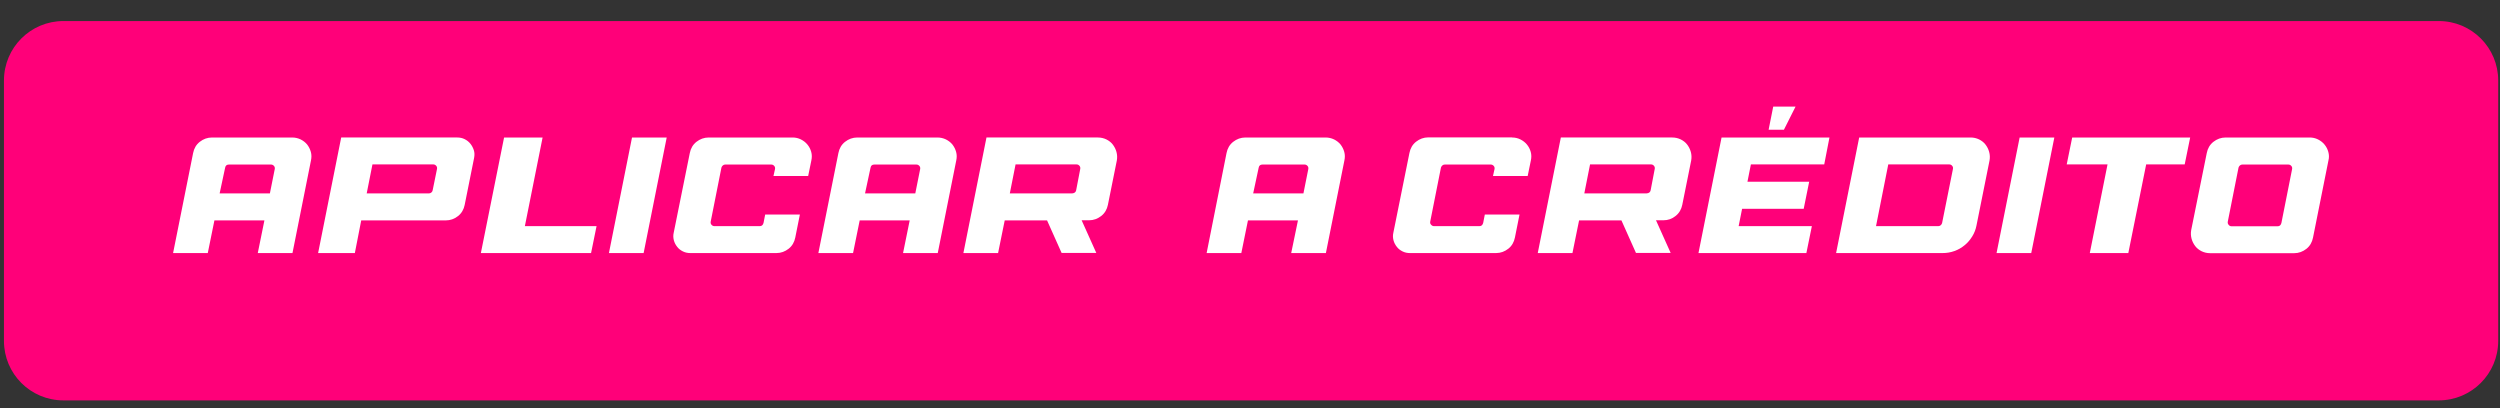 <svg xmlns="http://www.w3.org/2000/svg" xmlns:xlink="http://www.w3.org/1999/xlink" id="Capa_1" x="0px" y="0px" viewBox="0 0 196 32" style="enable-background:new 0 0 196 32;" xml:space="preserve"><rect x="0" y="0" width="196" height="32" fill="#333333" stroke="none"/><style type="text/css">	.st0{fill:#FF0079;}	.st1{fill:#FFFFFF;}</style><path class="st0" d="M191.2,31.39H4.97c-2.58,0-4.66-2.09-4.66-4.66l0-20.42c0-2.58,2.09-4.66,4.66-4.66H191.2 c2.58,0,4.66,2.09,4.66,4.66v20.42C195.86,29.3,193.77,31.39,191.2,31.39z"></path><g>	<path class="st1" d="M20.73,17.28h-3.92l-0.52,2.56h-2.72L15.14,12c0.07-0.36,0.24-0.66,0.52-0.88c0.28-0.22,0.6-0.34,0.96-0.34  h6.28c0.24,0,0.46,0.05,0.67,0.15c0.2,0.1,0.37,0.23,0.51,0.4c0.13,0.17,0.23,0.36,0.29,0.58s0.06,0.44,0.01,0.67l-1.45,7.26h-2.72  L20.73,17.28z M17.22,15.16h3.94l0.38-1.9c0.02-0.1,0-0.18-0.06-0.25c-0.06-0.07-0.14-0.11-0.23-0.11h-3.3  c-0.17,0-0.27,0.08-0.3,0.25L17.22,15.16z"></path>	<path class="st1" d="M34.94,17.28h-6.62l-0.5,2.56h-2.88l1.81-9.06h9.1c0.21,0,0.4,0.04,0.58,0.13c0.18,0.09,0.33,0.21,0.45,0.36  c0.12,0.15,0.21,0.32,0.27,0.51s0.06,0.39,0.02,0.6l-0.74,3.69c-0.07,0.35-0.24,0.65-0.52,0.87C35.62,17.17,35.3,17.28,34.94,17.28  z M33.82,15.09c0.05-0.04,0.09-0.1,0.1-0.17l0.34-1.67c0.02-0.1,0-0.18-0.06-0.25c-0.06-0.07-0.14-0.11-0.23-0.11H29.2l-0.45,2.27  h4.9C33.71,15.16,33.77,15.13,33.82,15.09z"></path>	<path class="st1" d="M39.52,10.78h3.02l-1.39,6.95h5.62l-0.43,2.11h-8.64L39.52,10.78z"></path>	<path class="st1" d="M47.74,19.84l1.81-9.06h2.72l-1.81,9.06H47.74z"></path>	<path class="st1" d="M62.14,10.78c0.23,0,0.45,0.05,0.65,0.15c0.2,0.1,0.37,0.23,0.51,0.4c0.14,0.17,0.24,0.36,0.3,0.58  c0.06,0.22,0.06,0.44,0.01,0.67l-0.25,1.22h-2.72l0.12-0.54c0.02-0.1,0-0.18-0.06-0.25s-0.14-0.11-0.23-0.11h-3.61  c-0.07,0-0.13,0.02-0.19,0.07c-0.06,0.05-0.09,0.11-0.11,0.17l-0.84,4.23c-0.02,0.1,0,0.18,0.06,0.25  c0.06,0.07,0.14,0.11,0.23,0.11h3.55c0.16,0,0.25-0.08,0.3-0.25l0.13-0.66h2.72l-0.36,1.8c-0.07,0.36-0.24,0.66-0.52,0.88  c-0.28,0.22-0.6,0.34-0.96,0.34h-6.75c-0.21,0-0.4-0.04-0.58-0.13c-0.18-0.09-0.33-0.2-0.45-0.36c-0.12-0.15-0.21-0.32-0.26-0.51  c-0.05-0.19-0.06-0.39-0.01-0.6L54.08,12c0.07-0.36,0.24-0.66,0.52-0.88c0.28-0.22,0.6-0.34,0.96-0.34H62.14z"></path>	<path class="st1" d="M71.32,17.28H67.4l-0.52,2.56h-2.72L65.73,12c0.07-0.36,0.24-0.66,0.52-0.88c0.28-0.22,0.6-0.34,0.96-0.34  h6.28c0.24,0,0.46,0.05,0.67,0.15c0.2,0.1,0.37,0.23,0.51,0.4c0.13,0.17,0.23,0.36,0.29,0.58s0.06,0.44,0.01,0.67l-1.45,7.26h-2.72  L71.32,17.28z M67.82,15.16h3.94l0.38-1.9c0.02-0.1,0-0.18-0.06-0.25c-0.06-0.07-0.14-0.11-0.23-0.11h-3.3  c-0.17,0-0.27,0.08-0.3,0.25L67.82,15.16z"></path>	<path class="st1" d="M82.09,17.28h-3.32l-0.52,2.56h-2.72l1.81-9.06h8.73c0.24,0,0.46,0.05,0.67,0.15c0.2,0.1,0.37,0.23,0.5,0.4  c0.13,0.17,0.23,0.36,0.29,0.58c0.06,0.22,0.07,0.44,0.03,0.67l-0.7,3.48c-0.07,0.35-0.24,0.65-0.52,0.87s-0.6,0.34-0.96,0.34H84.8  l1.15,2.56h-2.72L82.09,17.28z M84.27,15.09c0.05-0.04,0.09-0.1,0.1-0.17l0.32-1.67c0.02-0.1,0-0.18-0.06-0.25  s-0.13-0.11-0.23-0.11h-4.78l-0.45,2.27h4.9C84.15,15.16,84.21,15.13,84.27,15.09z"></path>	<path class="st1" d="M101.76,17.28h-3.92l-0.52,2.56h-2.72L96.16,12c0.07-0.36,0.24-0.66,0.52-0.88c0.28-0.22,0.6-0.34,0.96-0.34  h6.28c0.24,0,0.46,0.05,0.67,0.15c0.2,0.1,0.37,0.23,0.51,0.4c0.13,0.17,0.23,0.36,0.29,0.58s0.06,0.44,0.01,0.67l-1.45,7.26h-2.72  L101.76,17.28z M98.25,15.16h3.94l0.38-1.9c0.02-0.1,0-0.18-0.06-0.25c-0.06-0.07-0.14-0.11-0.23-0.11h-3.3  c-0.17,0-0.27,0.08-0.3,0.25L98.25,15.16z"></path>	<path class="st1" d="M118.55,10.78c0.23,0,0.45,0.05,0.65,0.15c0.2,0.1,0.37,0.23,0.51,0.4c0.14,0.17,0.24,0.36,0.3,0.58  s0.06,0.44,0.01,0.67l-0.25,1.22h-2.72l0.12-0.54c0.02-0.1,0-0.18-0.06-0.25s-0.14-0.11-0.23-0.11h-3.61  c-0.07,0-0.13,0.02-0.19,0.07c-0.06,0.05-0.09,0.11-0.11,0.17l-0.84,4.23c-0.02,0.1,0,0.18,0.07,0.25  c0.06,0.07,0.14,0.11,0.23,0.11h3.55c0.16,0,0.25-0.08,0.3-0.25l0.13-0.66h2.72l-0.36,1.8c-0.07,0.36-0.24,0.66-0.52,0.88  c-0.28,0.22-0.6,0.34-0.96,0.34h-6.75c-0.21,0-0.4-0.04-0.58-0.13c-0.18-0.09-0.33-0.2-0.45-0.36c-0.12-0.15-0.21-0.32-0.26-0.51  c-0.05-0.19-0.06-0.39-0.01-0.6l1.26-6.25c0.07-0.36,0.24-0.66,0.52-0.88s0.6-0.34,0.96-0.34H118.55z"></path>	<path class="st1" d="M127.12,17.28h-3.32l-0.52,2.56h-2.72l1.81-9.06h8.73c0.24,0,0.46,0.05,0.67,0.15c0.2,0.1,0.37,0.23,0.5,0.4  c0.13,0.17,0.23,0.36,0.29,0.58s0.07,0.44,0.03,0.67l-0.7,3.48c-0.07,0.35-0.24,0.65-0.52,0.87c-0.28,0.23-0.6,0.34-0.96,0.34  h-0.58l1.15,2.56h-2.72L127.12,17.28z M129.31,15.09c0.05-0.04,0.09-0.1,0.1-0.17l0.32-1.67c0.02-0.1,0-0.18-0.06-0.25  c-0.06-0.07-0.13-0.11-0.23-0.11h-4.78l-0.45,2.27h4.89C129.19,15.16,129.25,15.13,129.31,15.09z"></path>	<path class="st1" d="M141.41,16.37h-4.83l-0.27,1.36h5.74l-0.43,2.11h-8.46l1.81-9.06h8.46l-0.41,2.11h-5.75l-0.27,1.36h4.84  L141.41,16.37z M138.66,10.17l0.36-1.81h1.75l-0.91,1.81H138.66z"></path>	<path class="st1" d="M152.3,19.84h-8.35l1.81-9.06h8.73c0.24,0,0.46,0.05,0.67,0.15c0.2,0.1,0.37,0.23,0.5,0.4  c0.13,0.17,0.23,0.36,0.29,0.58s0.07,0.44,0.03,0.67l-1.02,5.08c-0.06,0.32-0.17,0.61-0.34,0.88s-0.36,0.5-0.6,0.69  c-0.23,0.19-0.5,0.35-0.79,0.45C152.93,19.79,152.62,19.84,152.3,19.84z M153.11,13.25c0.02-0.1,0-0.18-0.06-0.25  c-0.06-0.07-0.13-0.11-0.23-0.11h-4.78l-0.96,4.84h4.88c0.07,0,0.13-0.02,0.19-0.07c0.06-0.05,0.09-0.11,0.11-0.17L153.11,13.25z"></path>	<path class="st1" d="M156.53,19.84l1.81-9.06h2.72l-1.81,9.06H156.53z"></path>	<path class="st1" d="M162.03,12.89l0.43-2.11h9.25l-0.43,2.11h-3.02l-1.4,6.95h-3.02l1.39-6.95H162.03z"></path>	<path class="st1" d="M181.08,10.78c0.23,0,0.45,0.05,0.65,0.15c0.2,0.1,0.37,0.23,0.51,0.4c0.14,0.17,0.24,0.36,0.3,0.58  s0.07,0.44,0.01,0.67l-1.21,6.05c-0.07,0.36-0.24,0.66-0.52,0.88c-0.28,0.22-0.6,0.34-0.96,0.34h-6.58c-0.24,0-0.46-0.05-0.67-0.15  c-0.2-0.1-0.37-0.23-0.5-0.4c-0.13-0.17-0.23-0.36-0.29-0.58c-0.06-0.22-0.07-0.45-0.03-0.68l1.22-6.04  c0.07-0.36,0.24-0.66,0.52-0.88c0.28-0.22,0.6-0.34,0.96-0.34H181.08z M174.72,17.62c0.06,0.08,0.14,0.12,0.23,0.12h3.61  c0.16,0,0.25-0.08,0.3-0.25l0.84-4.23c0.02-0.1,0-0.18-0.06-0.25s-0.14-0.11-0.23-0.11h-3.61c-0.07,0-0.13,0.02-0.19,0.07  c-0.06,0.05-0.09,0.11-0.11,0.17l-0.84,4.23C174.64,17.47,174.66,17.55,174.72,17.62z"></path></g></svg>